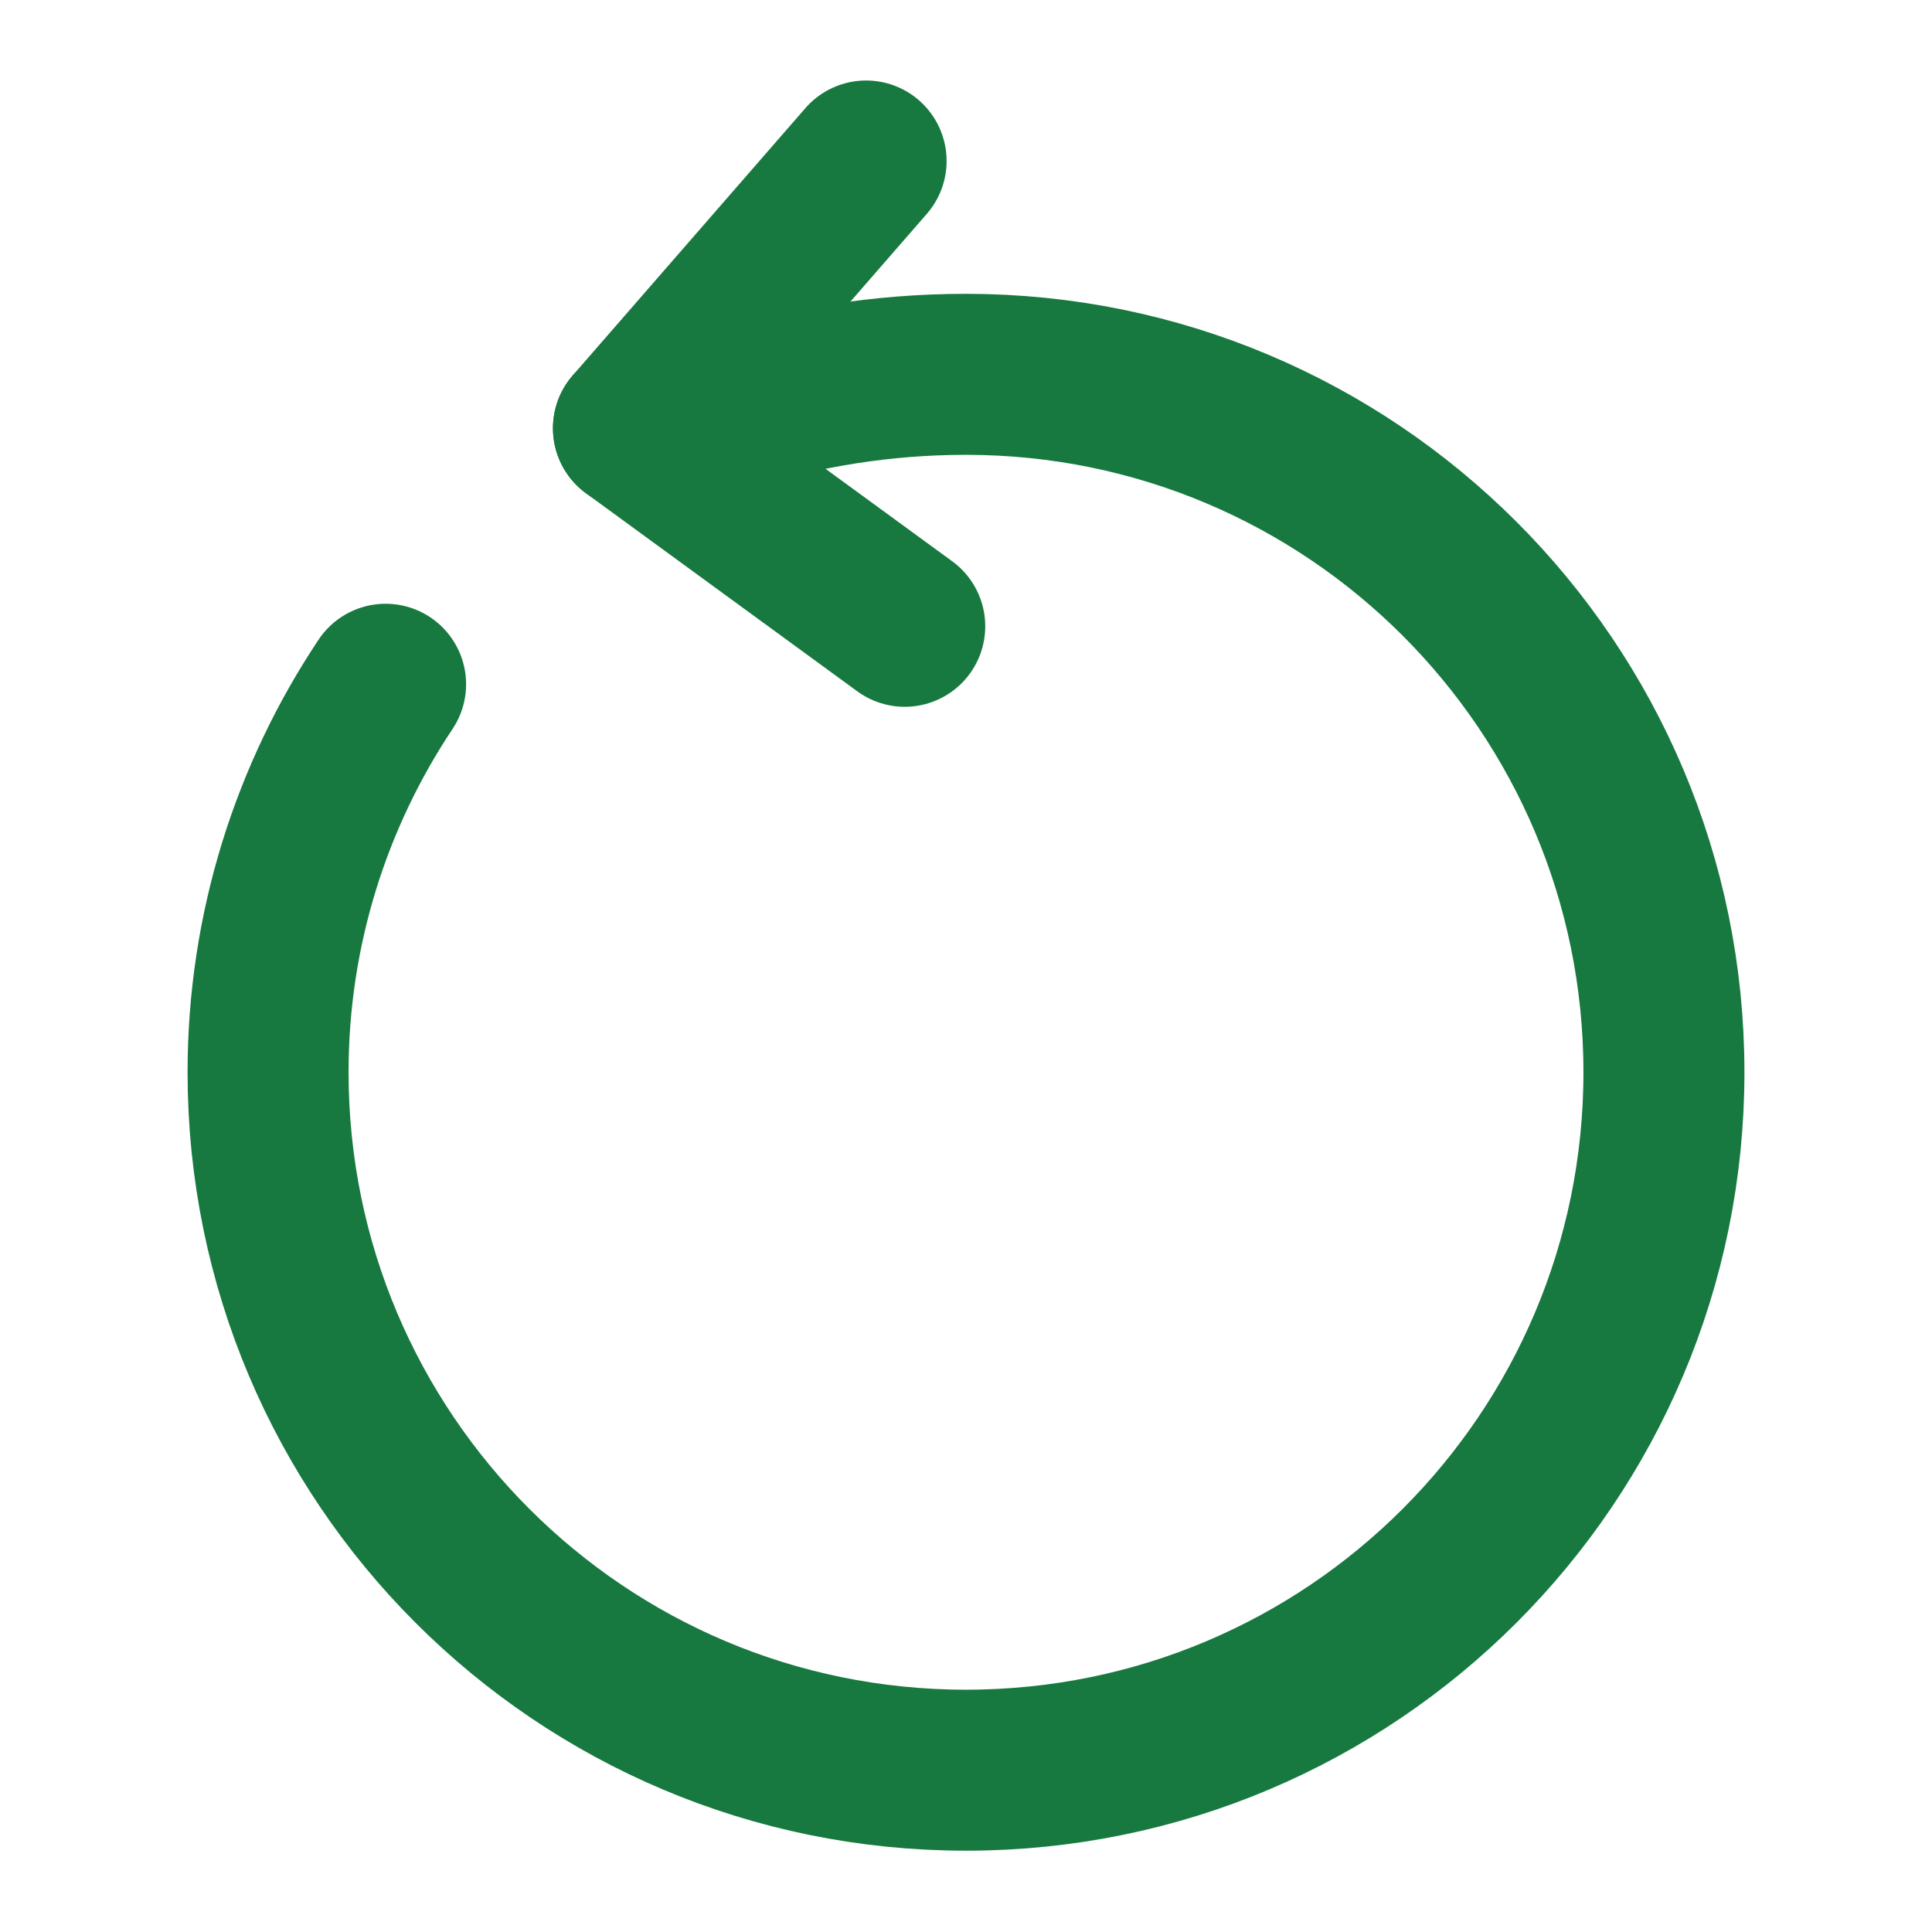 <svg width="24" height="24" viewBox="0 0 24 24" fill="none" xmlns="http://www.w3.org/2000/svg">
<path d="M9.11 5.08C9.98 4.82 10.94 4.65 12 4.65C16.79 4.65 20.67 8.53 20.67 13.32C20.67 18.11 16.79 21.99 12 21.99C7.21 21.99 3.33 18.11 3.33 13.32C3.33 11.54 3.87 9.88 4.79 8.5" stroke="#17793F" stroke-width="2" stroke-linecap="round" stroke-linejoin="round"/>
<path d="M7.869 5.32L10.759 2" stroke="#17793F" stroke-width="2" stroke-linecap="round" stroke-linejoin="round"/>
<path d="M7.869 5.32L11.239 7.78" stroke="#17793F" stroke-width="2" stroke-linecap="round" stroke-linejoin="round"/>
</svg>
